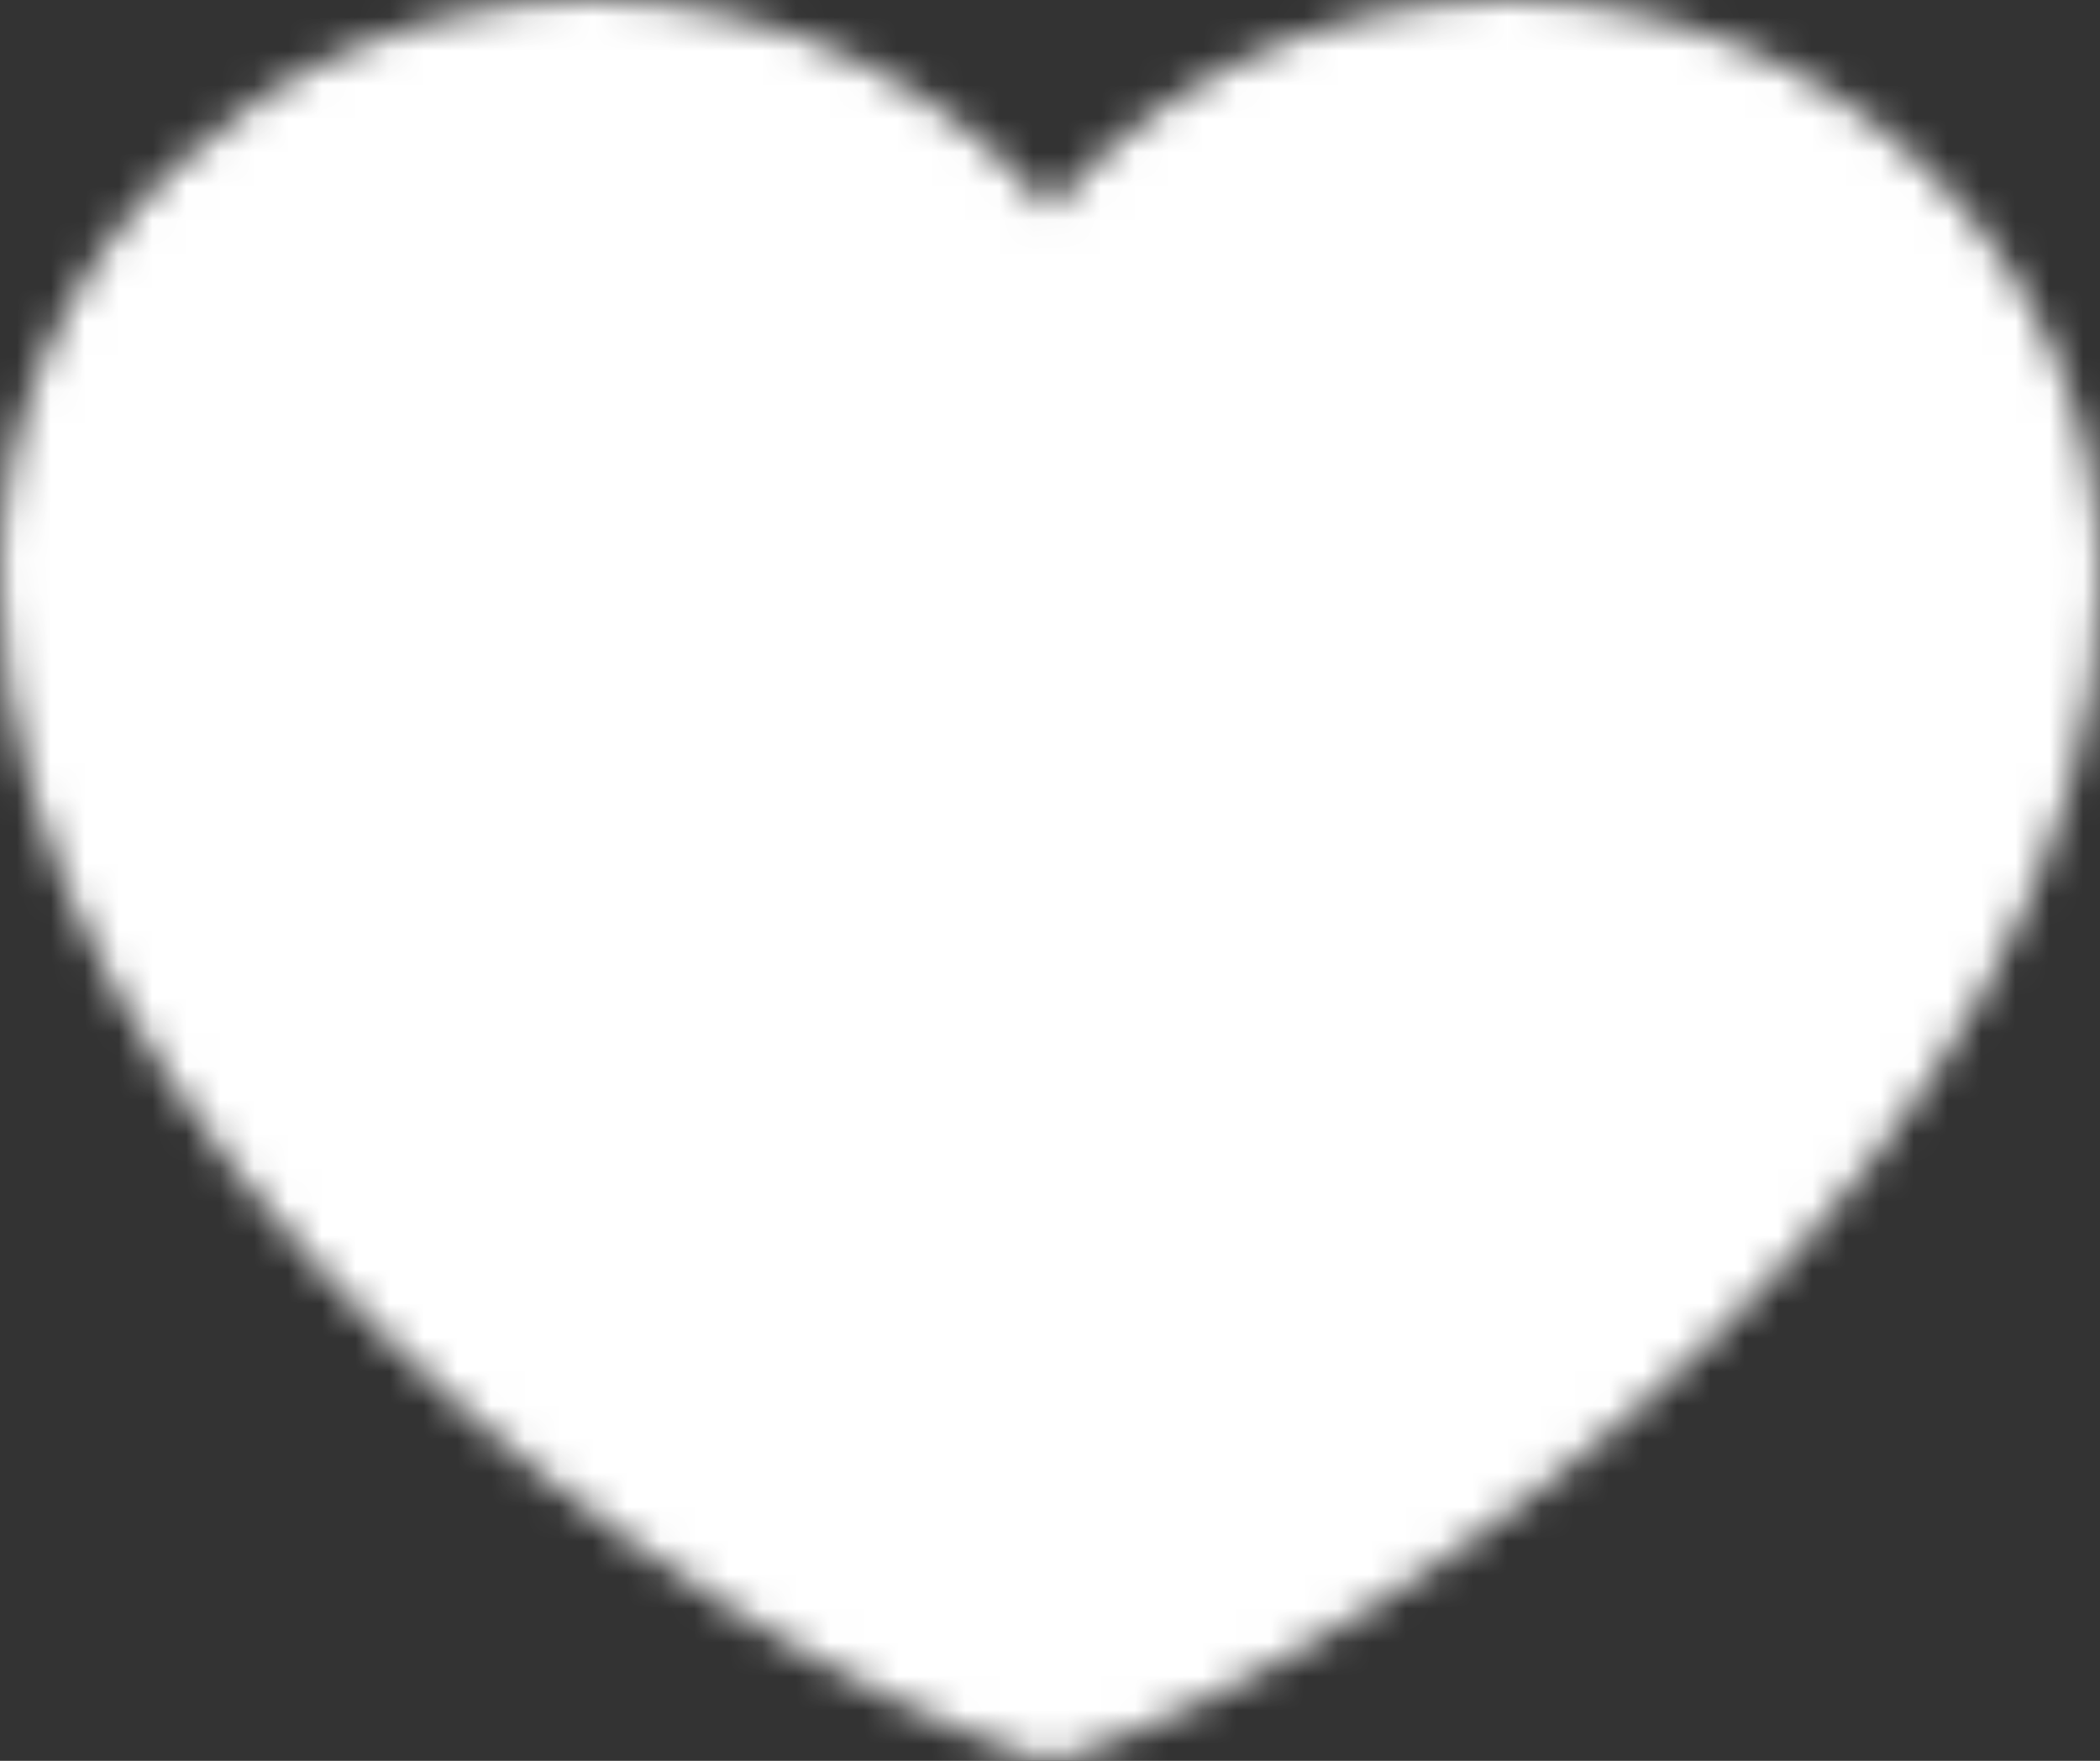 <?xml version="1.0" encoding="UTF-8"?> <svg xmlns="http://www.w3.org/2000/svg" width="62" height="52" viewBox="0 0 62 52" fill="none"><rect x="0" y="0" width="62" height="52" fill="#333333" stroke="none"/><mask id="mask0_290_6815" style="mask-type:luminance" maskUnits="userSpaceOnUse" x="0" y="0" width="62" height="52"><path d="M17.5 1C8.387 1 1 8.174 1 17.023C1 33.046 20.5 47.612 31 51C41.5 47.612 61 33.046 61 17.023C61 8.174 53.612 1 44.5 1C38.92 1 33.985 3.69 31 7.808C29.478 5.704 27.457 3.987 25.107 2.802C22.757 1.617 20.148 0.999 17.5 1Z" fill="white" stroke="white" stroke-width="2" stroke-linecap="round" stroke-linejoin="round"></path><path d="M22 25.763H40M31 17.023V34.502" stroke="black" stroke-width="2" stroke-linecap="round" stroke-linejoin="round"></path></mask><g mask="url(#mask0_290_6815)"><path d="M-5 -9.196H67V60.722H-5V-9.196Z" fill="white"></path></g></svg> 